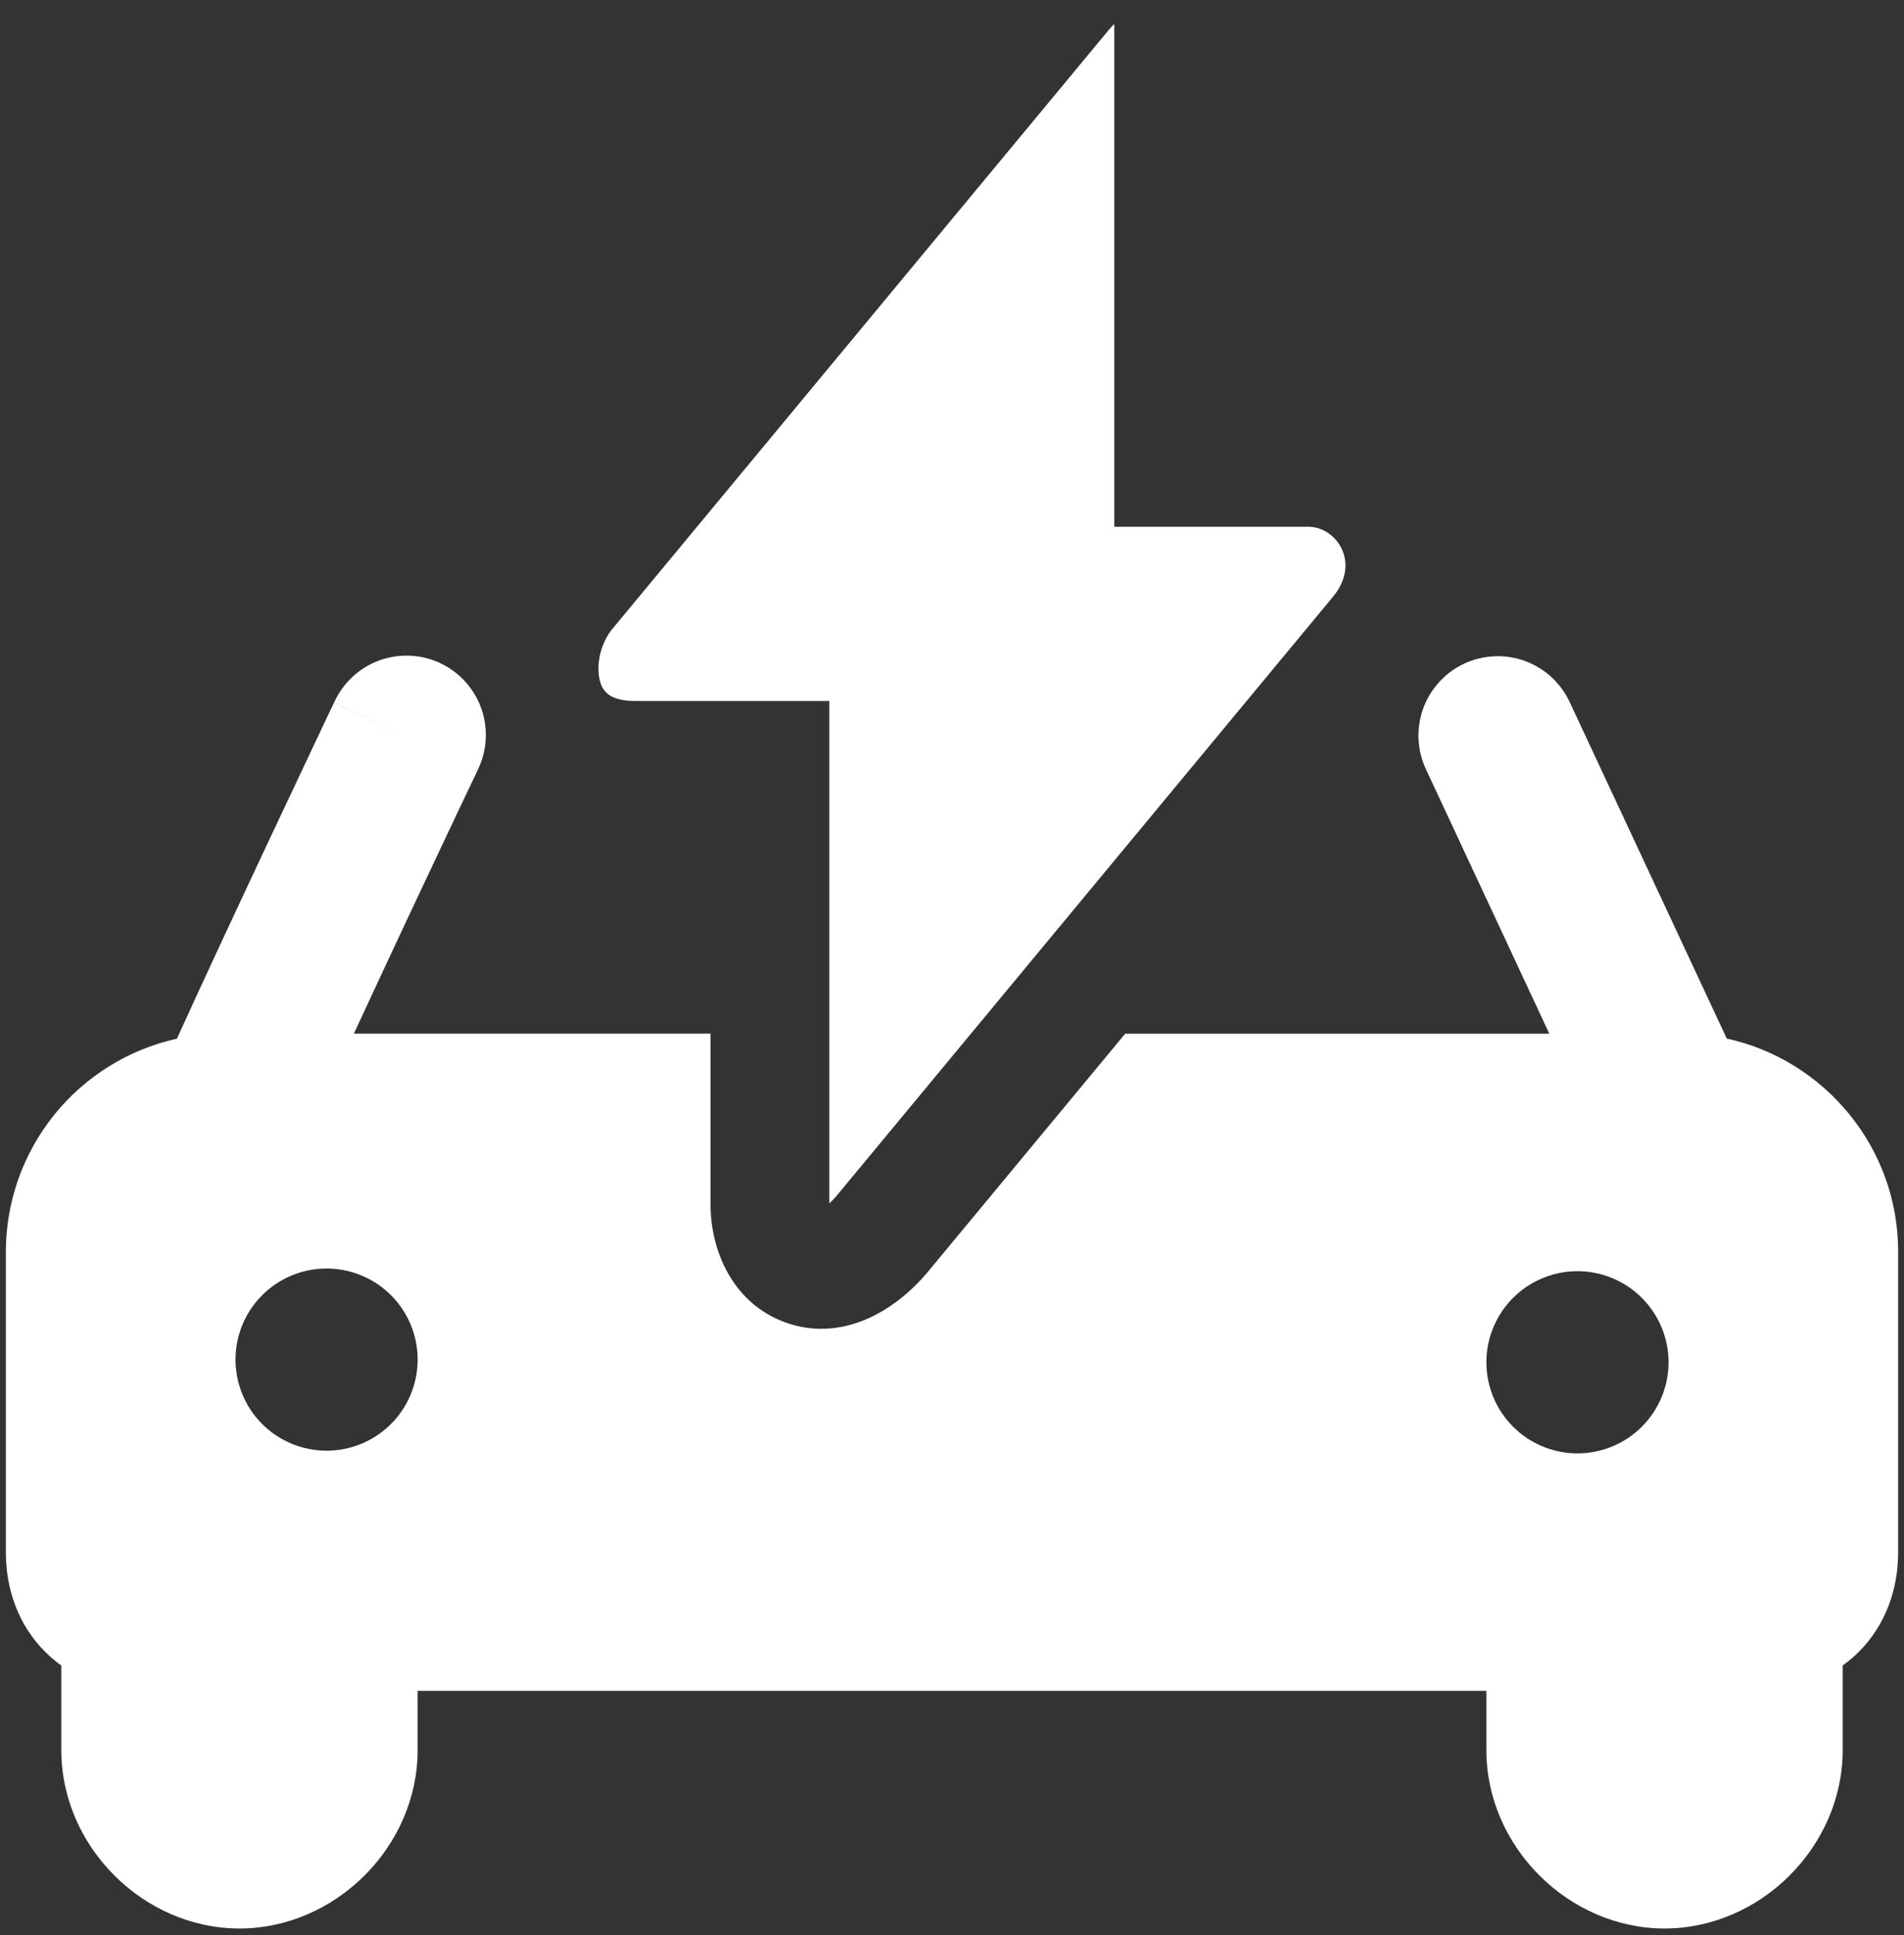 <svg width="62" height="63" viewBox="0 0 62 63" fill="none" xmlns="http://www.w3.org/2000/svg">
<rect x="0" y="0" width="62" height="63" fill="#333333" stroke="none"/>
<path fill-rule="evenodd" clip-rule="evenodd" d="M19.892 20.532L36.097 0.984C36.156 0.912 36.219 0.844 36.285 0.78V17.148H42.602C43.508 17.148 44.317 18.298 43.426 19.403L27.208 38.969C27.144 39.042 27.076 39.111 27.004 39.176V22.821H20.687C20.186 22.821 19.938 22.697 19.822 22.614C19.69 22.516 19.594 22.376 19.551 22.216C19.409 21.775 19.494 21.08 19.892 20.532ZM36.642 33.648L30.155 41.475L30.14 41.491C28.977 42.829 27.277 43.681 25.547 43.041C23.873 42.418 23.136 40.742 23.136 39.192V33.648H11.524C12.644 31.232 13.775 28.82 14.916 26.414L15.376 25.446L15.503 25.18L15.534 25.112L15.541 25.094L15.544 25.089C15.699 24.782 15.791 24.446 15.815 24.103C15.838 23.759 15.793 23.415 15.681 23.089C15.569 22.763 15.394 22.463 15.164 22.206C14.935 21.949 14.657 21.741 14.346 21.593C14.035 21.445 13.697 21.361 13.353 21.346C13.009 21.33 12.666 21.384 12.343 21.503C12.02 21.622 11.724 21.805 11.472 22.04C11.221 22.275 11.019 22.558 10.878 22.873L13.211 23.981L10.878 22.87V22.873L10.876 22.878L10.866 22.896L10.835 22.966L10.705 23.232L10.245 24.206L8.742 27.393C7.729 29.551 6.559 32.054 5.761 33.813C4.184 34.163 2.773 35.039 1.761 36.297C0.749 37.556 0.195 39.121 0.191 40.736V50.535C0.191 51.749 0.604 52.907 1.467 53.769C1.631 53.934 1.808 54.084 1.997 54.219V56.98C1.997 60.109 4.668 62.78 7.796 62.78C10.928 62.78 13.599 60.109 13.599 56.98V55.045H48.401V56.98C48.401 60.109 51.072 62.78 54.203 62.78C57.332 62.78 60.003 60.109 60.003 56.98V54.216C60.189 54.087 60.365 53.937 60.533 53.769C61.395 52.907 61.809 51.747 61.809 50.535V40.736C61.809 37.352 59.411 34.505 56.229 33.81L51.129 22.888C50.989 22.576 50.788 22.294 50.538 22.06C50.288 21.826 49.994 21.643 49.673 21.524C49.352 21.404 49.01 21.35 48.668 21.364C48.326 21.378 47.99 21.459 47.679 21.604C47.369 21.749 47.09 21.954 46.86 22.208C46.63 22.462 46.452 22.758 46.337 23.081C46.223 23.404 46.174 23.747 46.193 24.089C46.212 24.431 46.299 24.765 46.448 25.074L50.45 33.65H36.642V33.648ZM48.401 44.348C48.401 43.561 48.714 42.807 49.27 42.251C49.826 41.695 50.581 41.382 51.367 41.382C52.154 41.382 52.908 41.695 53.464 42.251C54.02 42.807 54.333 43.561 54.333 44.348C54.333 45.135 54.02 45.889 53.464 46.445C52.908 47.001 52.154 47.314 51.367 47.314C50.581 47.314 49.826 47.001 49.27 46.445C48.714 45.889 48.401 45.135 48.401 44.348ZM7.67 44.348C7.658 43.951 7.726 43.556 7.87 43.186C8.014 42.816 8.23 42.479 8.507 42.195C8.783 41.91 9.114 41.684 9.479 41.529C9.845 41.374 10.238 41.295 10.634 41.295C11.031 41.295 11.424 41.374 11.789 41.529C12.155 41.684 12.486 41.91 12.762 42.195C13.039 42.479 13.255 42.816 13.399 43.186C13.542 43.556 13.61 43.951 13.599 44.348C13.576 45.119 13.254 45.851 12.7 46.388C12.147 46.925 11.406 47.226 10.634 47.226C9.863 47.226 9.122 46.925 8.568 46.388C8.015 45.851 7.693 45.119 7.67 44.348Z" fill="white"/>
</svg>
